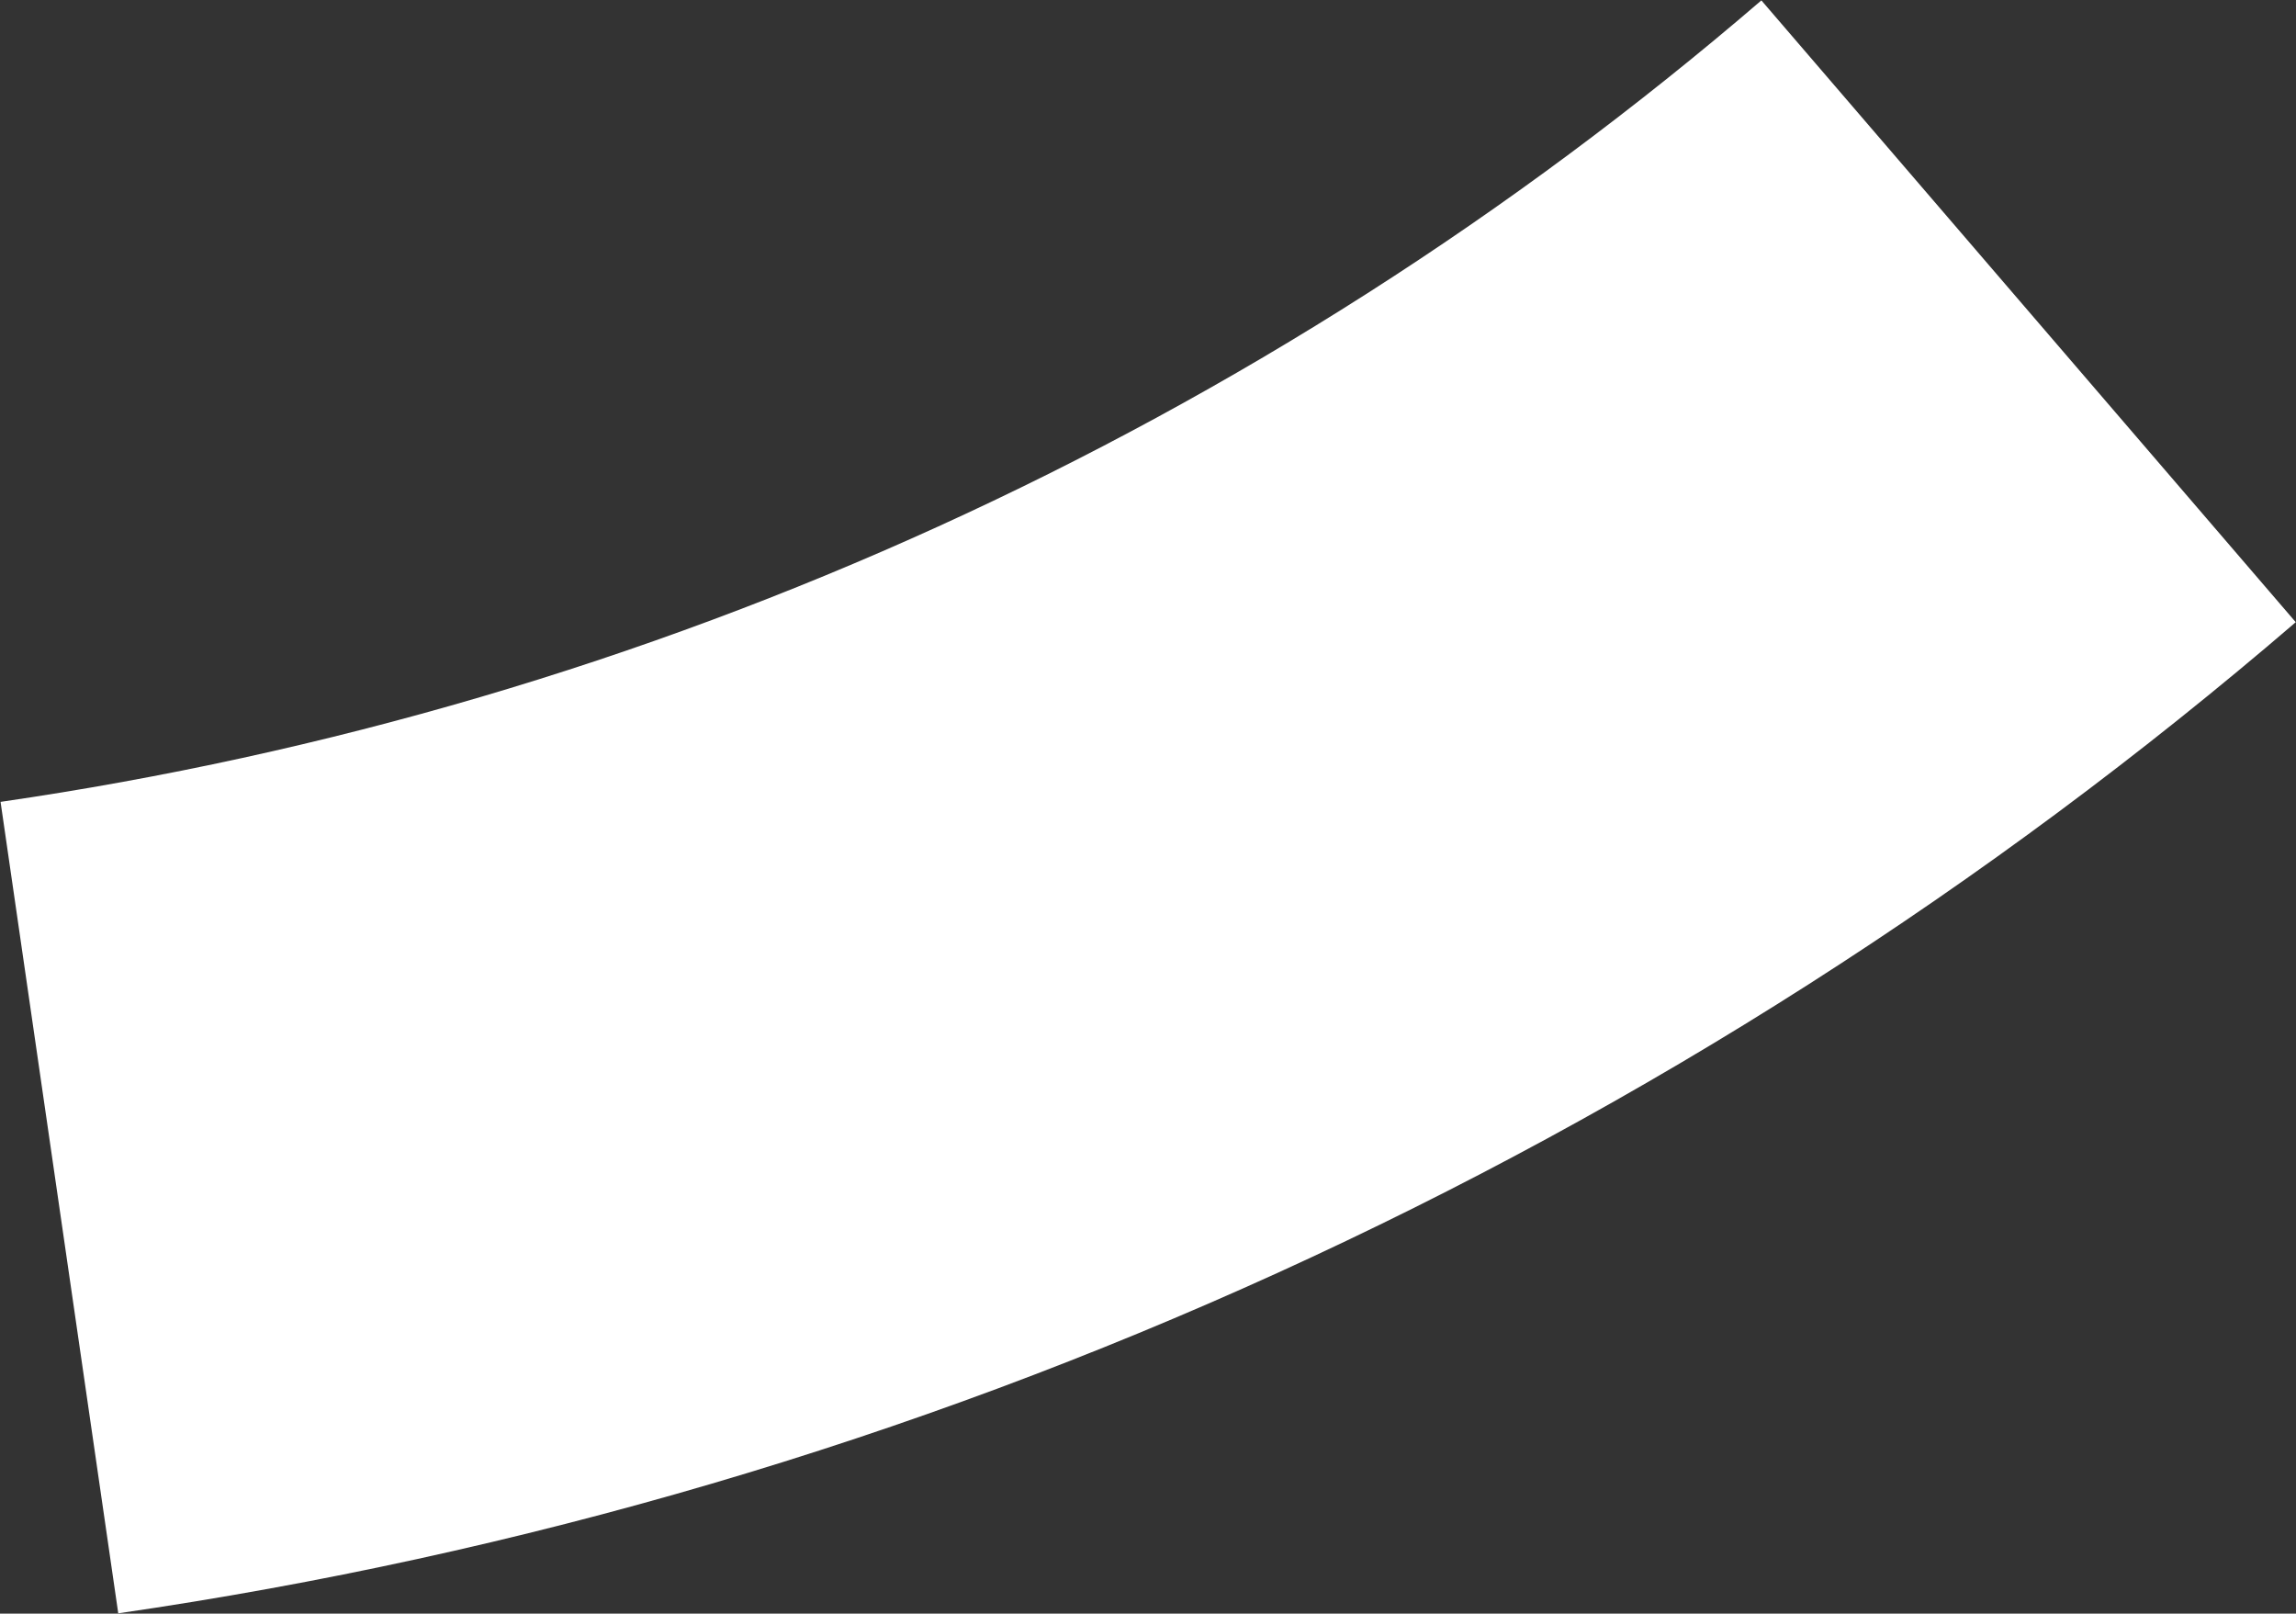 <?xml version="1.0" encoding="UTF-8"?> <svg xmlns="http://www.w3.org/2000/svg" width="2529" height="1777" viewBox="0 0 2529 1777" fill="none"><rect x="0" y="0" width="2529" height="1777" fill="#333333" stroke="none"/><path fill-rule="evenodd" clip-rule="evenodd" d="M0.615 883.041C717.819 778.992 1390.56 472.85 1940.13 0.433L2528.73 685.163C1849.11 1269.37 1017.17 1647.96 130.253 1776.63L0.615 883.041Z" fill="white"></path></svg> 